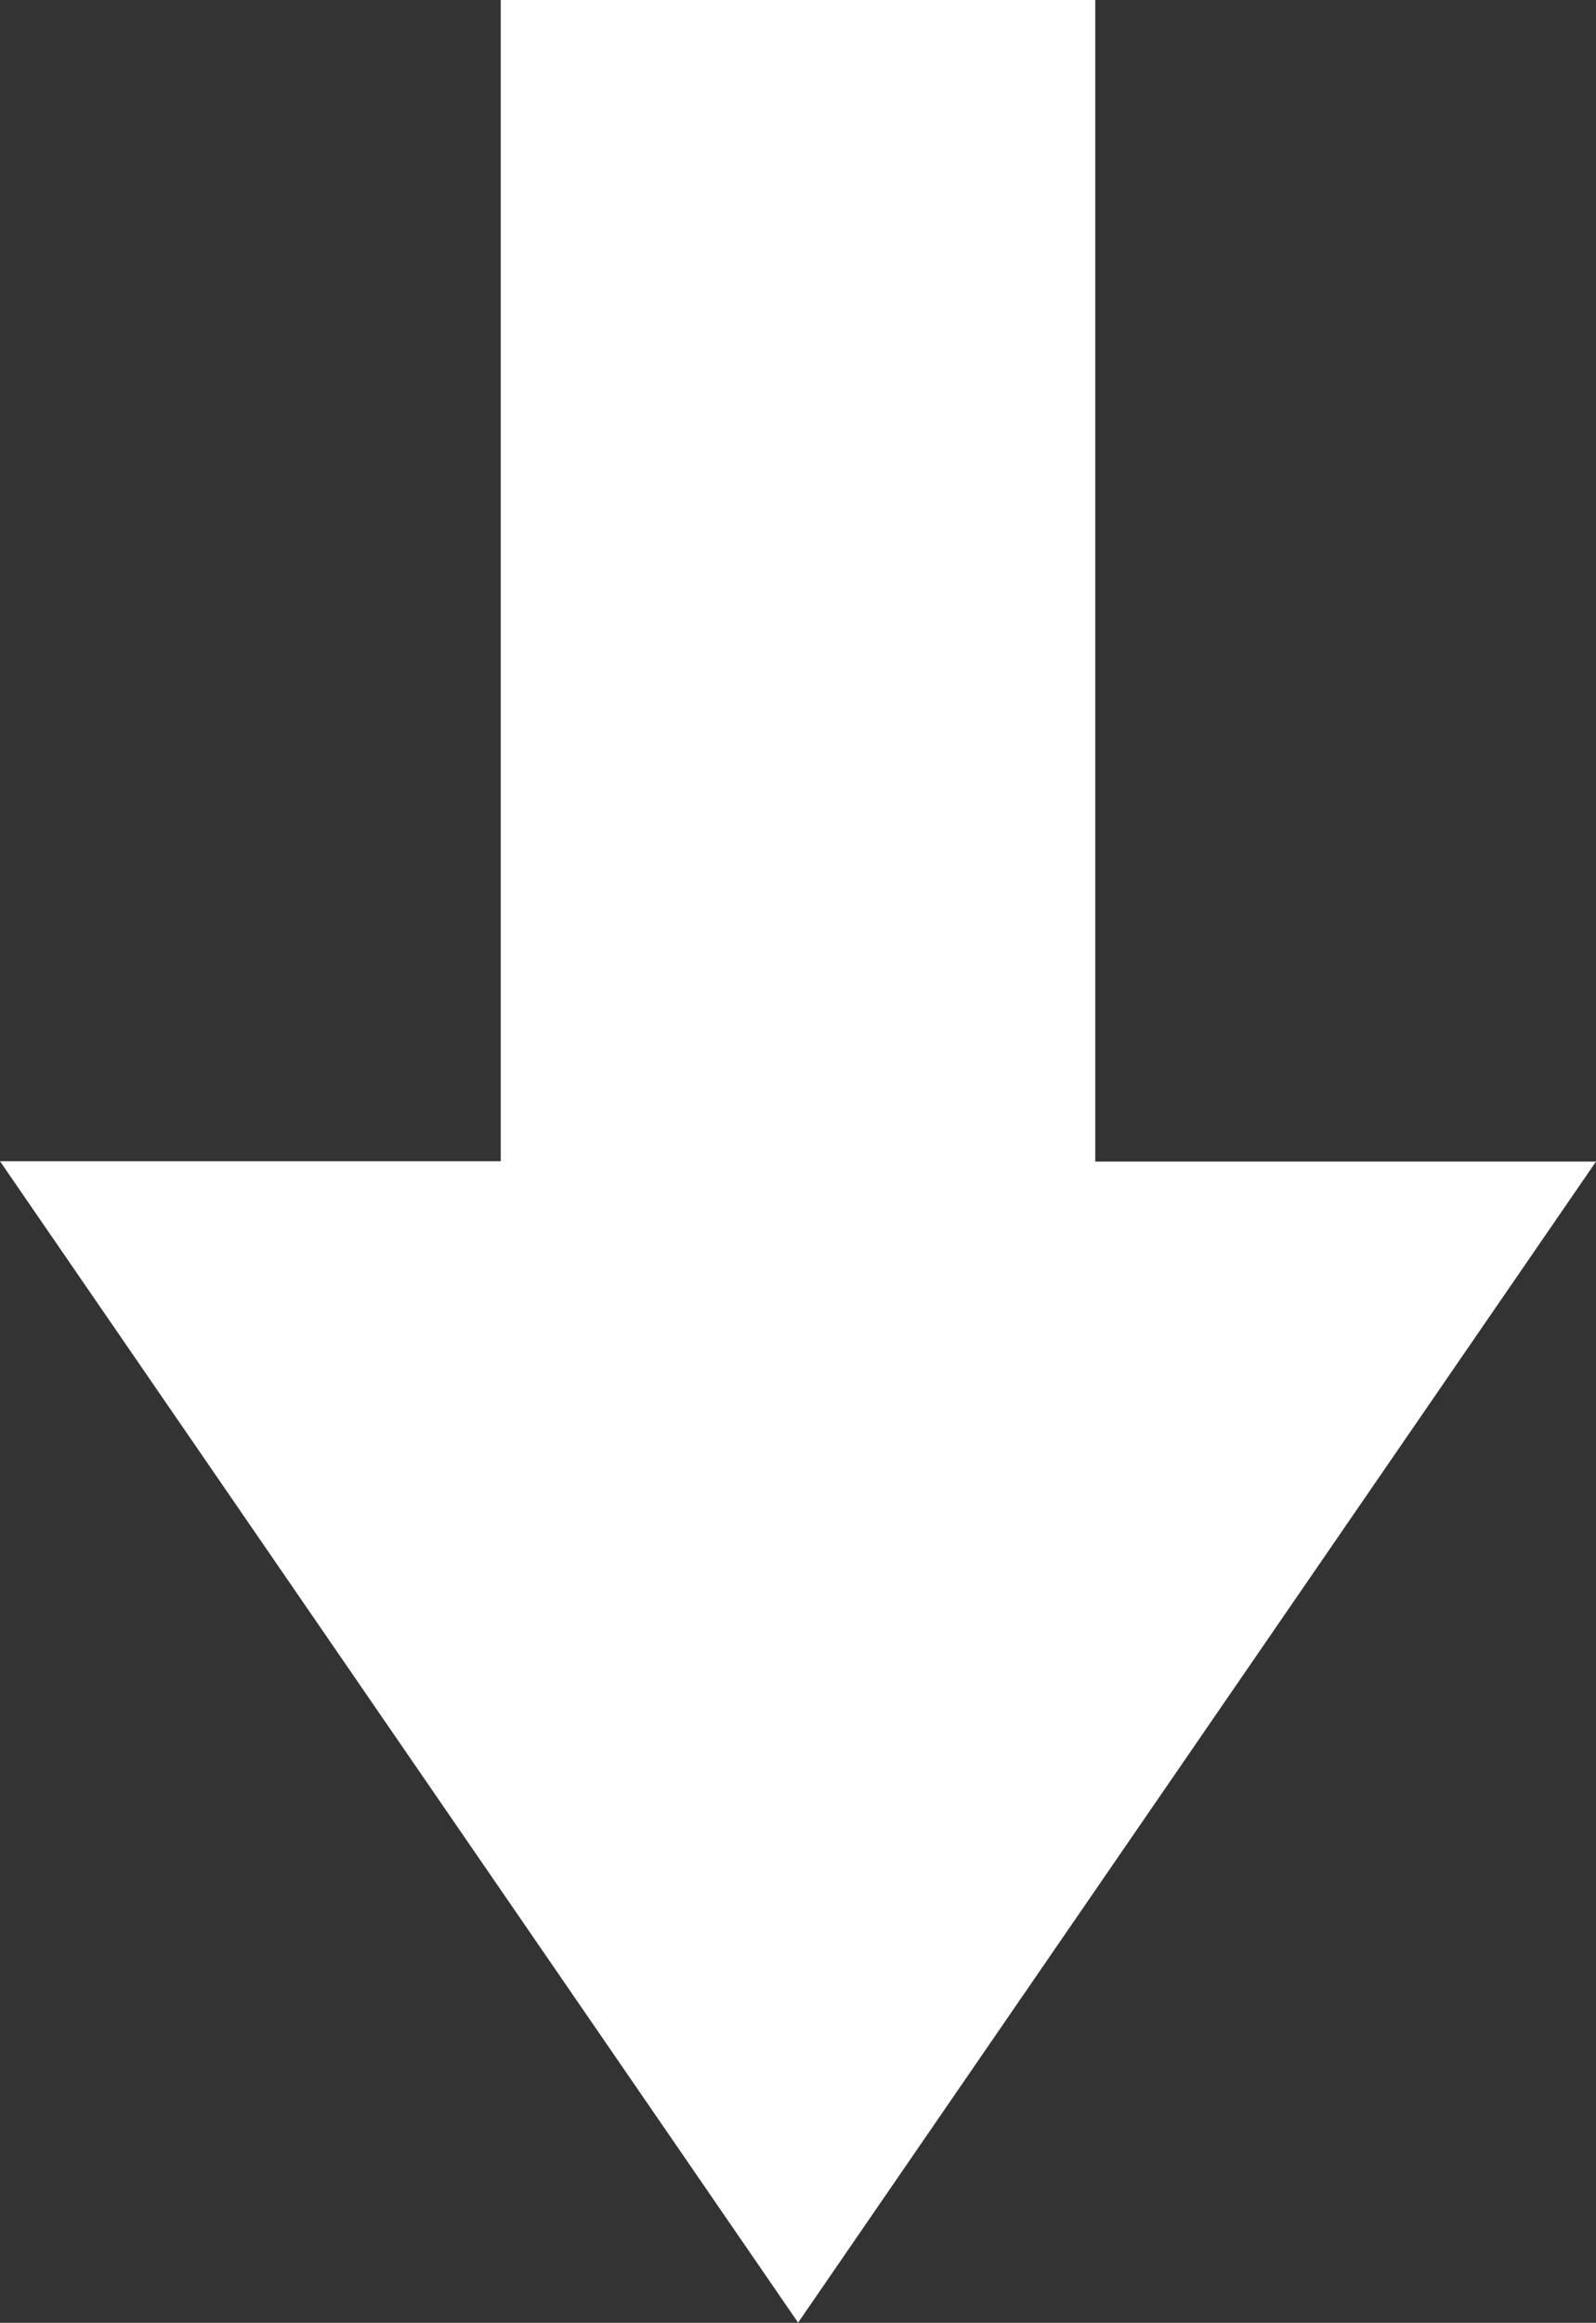 <svg xmlns="http://www.w3.org/2000/svg" id="Capa_1" data-name="Capa 1" viewBox="0 0 46.12 67.09"><rect x="0" y="0" width="46.12" height="67.09" fill="#333333" stroke="none"/><defs><style>      .cls-1 {        fill: #fff;      }    </style></defs><path class="cls-1" d="M23.06,67.09l23.06-33.54h-14.47V0H14.47V33.54H0l23.06,33.54Z"></path></svg>